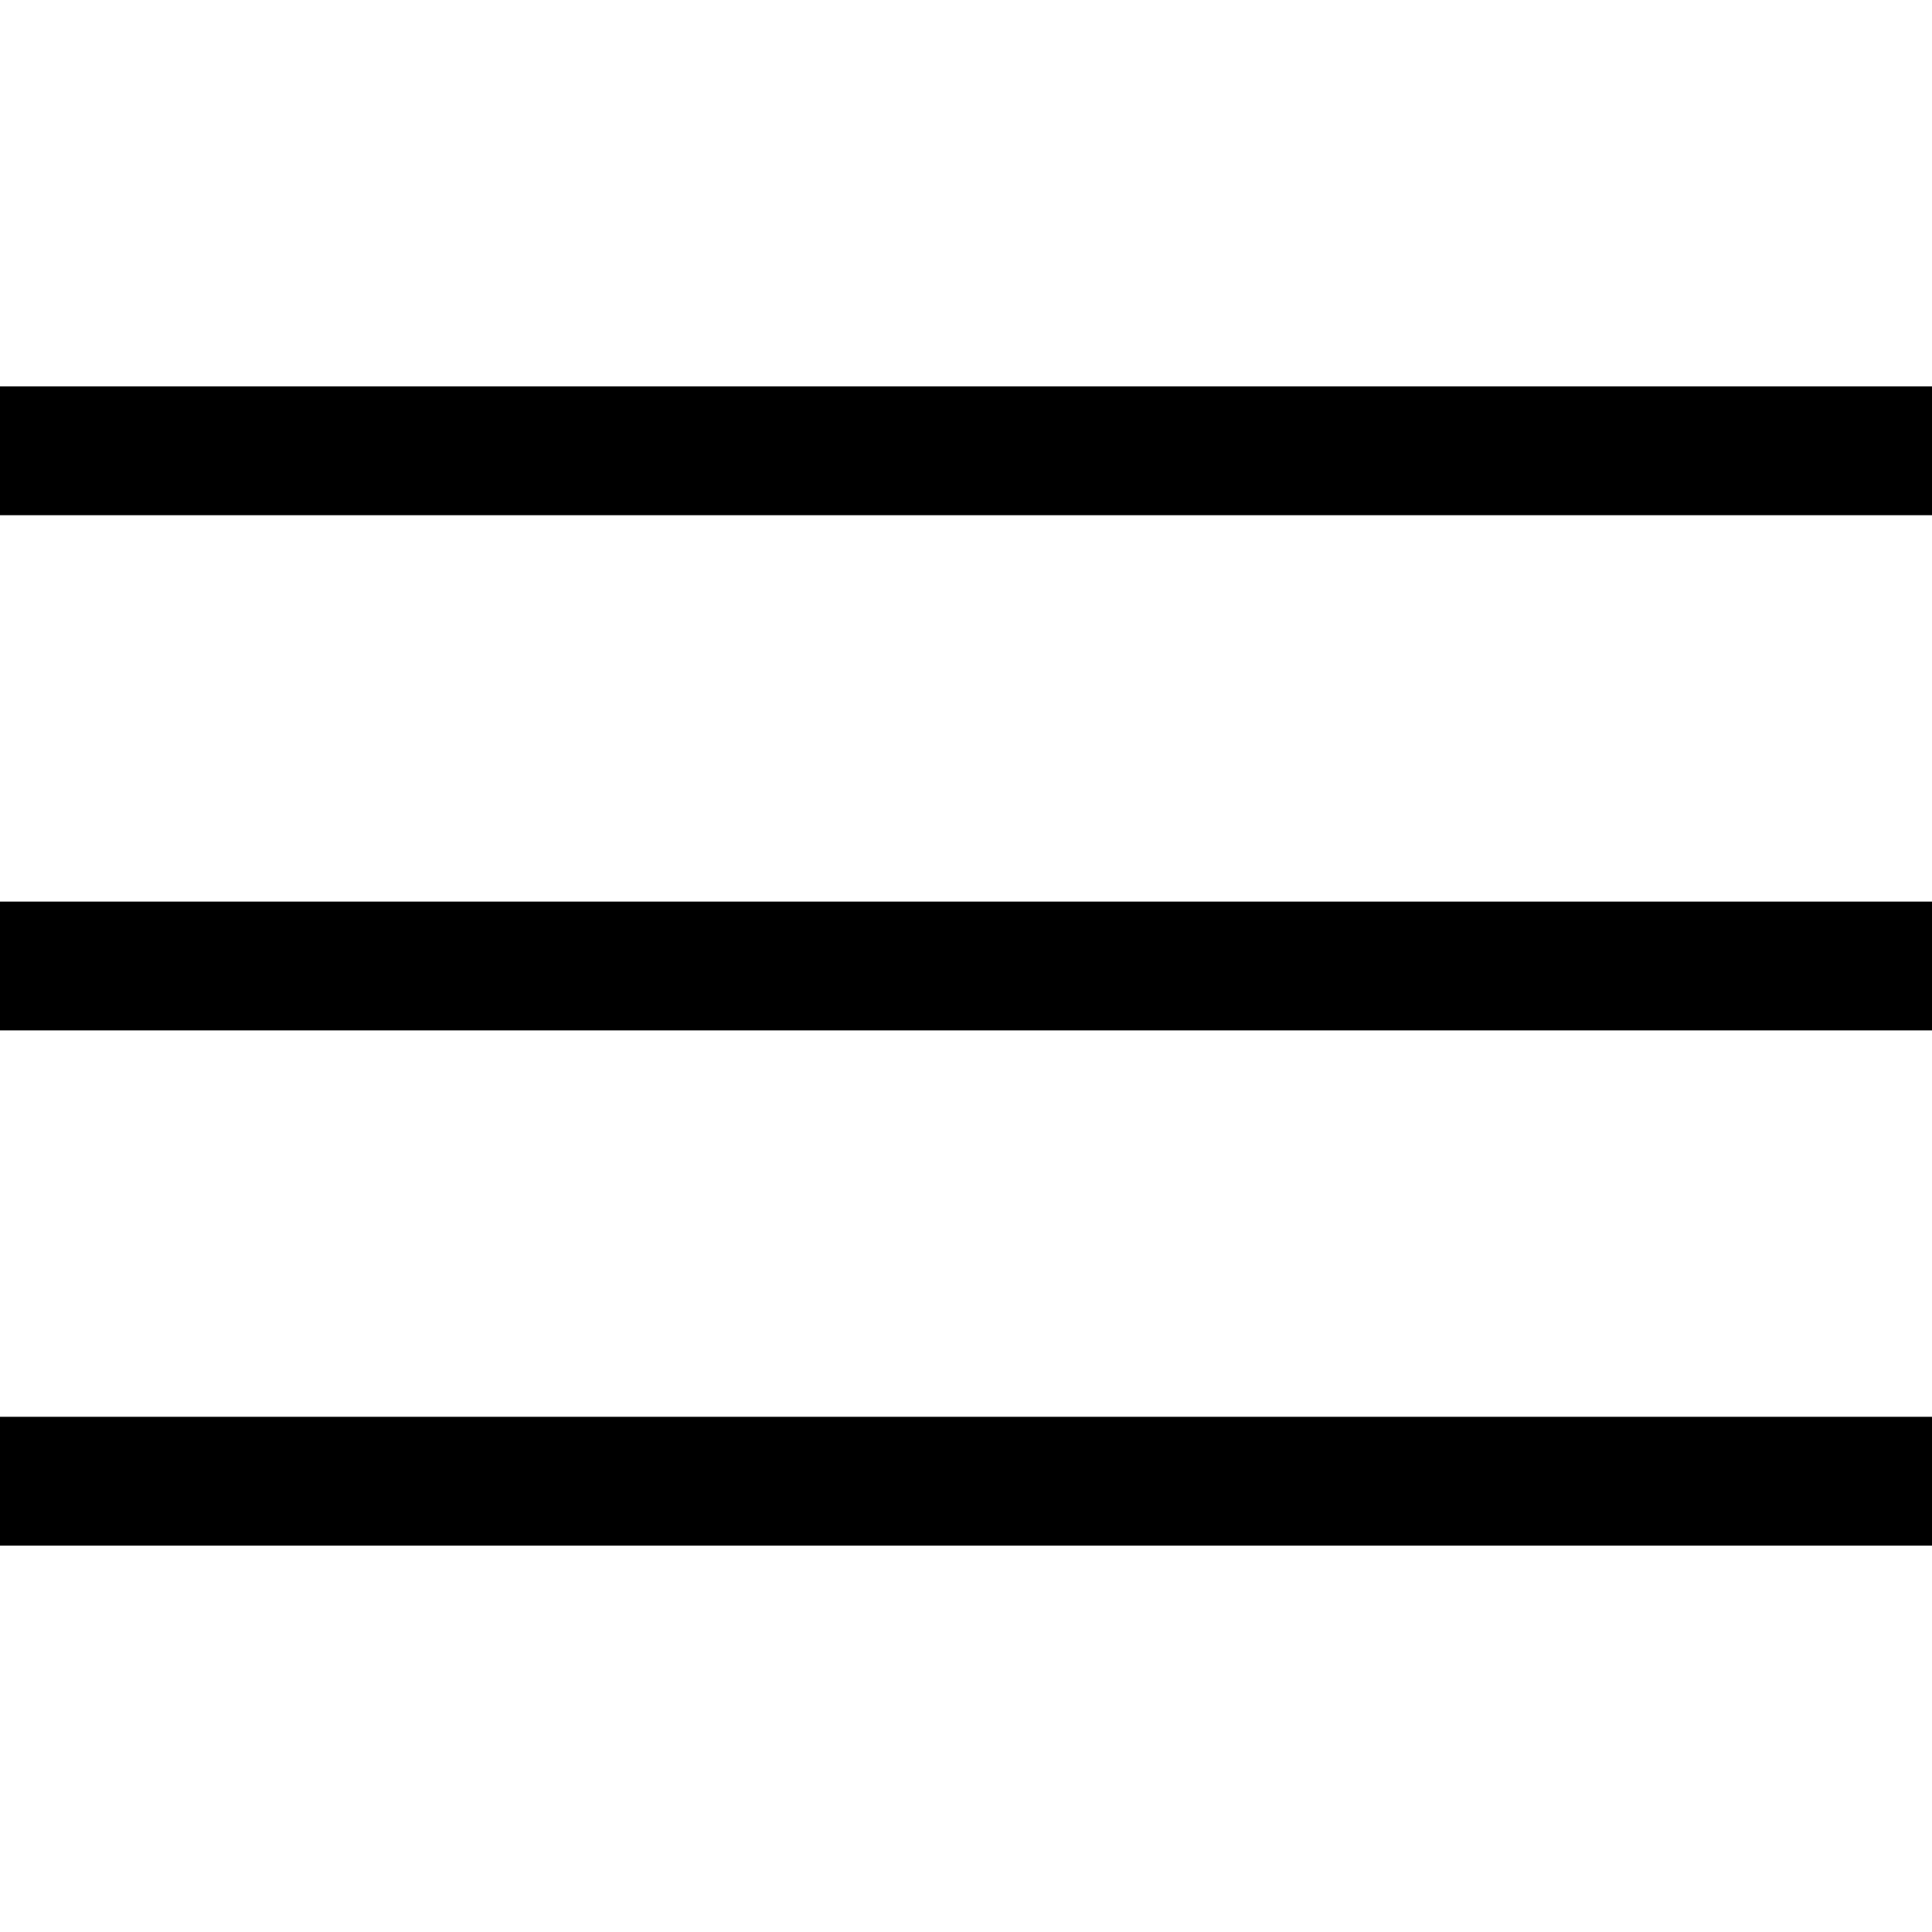 <svg width="15" height="15" viewBox="0 0 15 15" fill="none" xmlns="http://www.w3.org/2000/svg">
<path fill-rule="evenodd" clip-rule="evenodd" d="M15 4H0V3H15V4ZM15 8H0V7H15V8ZM15 12H0V11H15V12Z" fill="black"/>
</svg>

